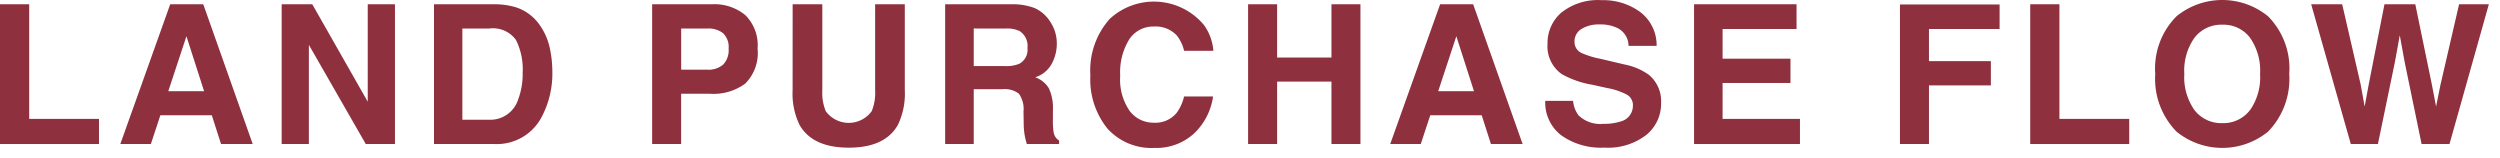 <svg xmlns="http://www.w3.org/2000/svg" xmlns:xlink="http://www.w3.org/1999/xlink" width="206" height="13" viewBox="0 0 206 13"><defs><clipPath id="a"><rect width="206" height="13" transform="translate(-5969 -166)" fill="#fff" stroke="#707070" stroke-width="1"/></clipPath></defs><g transform="translate(5969 166)" clip-path="url(#a)"><g transform="translate(-5970.219 -166.133)" style="isolation:isolate"><g style="isolation:isolate"><path d="M1.219.484H3.625V9.93h5.75V12H1.219Z" fill="#8e303d"/><path d="M15.245.484h2.723L22.042,12H19.433l-.76-2.367H14.432L13.651,12H11.134Zm-.159,7.164h2.95L16.581,3.117Z" fill="#8e303d"/><path d="M24.428.484H26.95l4.571,8.03V.484h2.243V12H31.358L26.67,3.829V12H24.428Z" fill="#8e303d"/><path d="M43.729.734a3.805,3.805,0,0,1,1.962,1.461,5.14,5.14,0,0,1,.822,1.86,8.971,8.971,0,0,1,.218,1.906,7.653,7.653,0,0,1-.922,3.891A4.164,4.164,0,0,1,41.946,12H36.981V.484h4.965A6.086,6.086,0,0,1,43.729.734Zm-4.412,1.75V10H41.54a2.4,2.4,0,0,0,2.378-1.68,5.9,5.9,0,0,0,.368-2.195,5.394,5.394,0,0,0-.552-2.7,2.328,2.328,0,0,0-2.194-.942Z" fill="#8e303d"/><path d="M62.632,7.016a4.393,4.393,0,0,1-2.888.843h-2.4V12H54.956V.484H59.9a3.989,3.989,0,0,1,2.727.891,3.477,3.477,0,0,1,1.017,2.758A3.572,3.572,0,0,1,62.632,7.016ZM60.8,2.867a1.941,1.941,0,0,0-1.281-.383H57.347V5.875h2.168A1.841,1.841,0,0,0,60.8,5.461a1.69,1.69,0,0,0,.457-1.313A1.587,1.587,0,0,0,60.8,2.867Z" fill="#8e303d"/><path d="M66.533.484h2.446V7.557a4,4,0,0,0,.28,1.733,2.34,2.34,0,0,0,3.791,0,4.016,4.016,0,0,0,.28-1.733V.484h2.445V7.563a5.947,5.947,0,0,1-.569,2.859Q74.146,12.3,71.158,12.3T67.1,10.422a5.934,5.934,0,0,1-.57-2.859Z" fill="#8e303d"/><path d="M86.428.781a2.847,2.847,0,0,1,1.078.8,3.566,3.566,0,0,1,.579.969A3.233,3.233,0,0,1,88.3,3.766a3.447,3.447,0,0,1-.414,1.613A2.318,2.318,0,0,1,86.517,6.5a2.157,2.157,0,0,1,1.129.91,3.794,3.794,0,0,1,.332,1.8v.773a5.755,5.755,0,0,0,.064,1.071.958.958,0,0,0,.444.656V12H85.83c-.074-.255-.125-.461-.157-.617a5.7,5.7,0,0,1-.1-.992L85.556,9.32a2.174,2.174,0,0,0-.381-1.468,1.93,1.93,0,0,0-1.37-.368h-2.35V12H79.1V.484h5.508A5.031,5.031,0,0,1,86.428.781Zm-4.973,1.7V5.578h2.589A2.76,2.76,0,0,0,85.2,5.391a1.3,1.3,0,0,0,.682-1.3,1.453,1.453,0,0,0-.66-1.406,2.378,2.378,0,0,0-1.113-.2Z" fill="#8e303d"/><path d="M92.663,1.688a5.37,5.37,0,0,1,7.745.484A4.16,4.16,0,0,1,101.2,4.32H98.79a3.3,3.3,0,0,0-.59-1.25,2.373,2.373,0,0,0-1.906-.75,2.348,2.348,0,0,0-2.028,1.059,5.169,5.169,0,0,0-.742,3,4.537,4.537,0,0,0,.783,2.9,2.454,2.454,0,0,0,1.991.965,2.256,2.256,0,0,0,1.888-.828,3.642,3.642,0,0,0,.6-1.336h2.39a5.193,5.193,0,0,1-1.58,3.063,4.6,4.6,0,0,1-3.258,1.179,4.888,4.888,0,0,1-3.864-1.593,6.425,6.425,0,0,1-1.407-4.391A6.361,6.361,0,0,1,92.663,1.688Z" fill="#8e303d"/><path d="M104.062,12V.484h2.391V4.875h4.477V.484h2.39V12h-2.39V6.859h-4.477V12Z" fill="#8e303d"/><path d="M119.885.484h2.722L126.682,12h-2.61l-.76-2.367h-4.24L118.291,12h-2.517Zm-.158,7.164h2.949l-1.455-4.531Z" fill="#8e303d"/><path d="M130.842,8.445a2.341,2.341,0,0,0,.437,1.18,2.558,2.558,0,0,0,2.051.711,4.406,4.406,0,0,0,1.412-.188,1.339,1.339,0,0,0,1.029-1.335.983.983,0,0,0-.5-.883,5.482,5.482,0,0,0-1.6-.539l-1.246-.274a7.725,7.725,0,0,1-2.526-.883,2.805,2.805,0,0,1-1.164-2.492,3.307,3.307,0,0,1,1.139-2.57A4.851,4.851,0,0,1,133.217.148a5.126,5.126,0,0,1,3.142.965,3.433,3.433,0,0,1,1.366,2.8h-2.313a1.648,1.648,0,0,0-.93-1.476,3.175,3.175,0,0,0-1.433-.29,2.73,2.73,0,0,0-1.522.375,1.186,1.186,0,0,0-.568,1.047.988.988,0,0,0,.561.922,6.965,6.965,0,0,0,1.529.477l2.021.476a5.163,5.163,0,0,1,1.992.836,2.819,2.819,0,0,1,1.03,2.352,3.3,3.3,0,0,1-1.221,2.621,5.149,5.149,0,0,1-3.447,1.043,5.634,5.634,0,0,1-3.576-1.027,3.4,3.4,0,0,1-1.3-2.825Z" fill="#8e303d"/><path d="M149.254,2.523H143.16V4.969h5.594v2H143.16V9.93h6.375V12h-8.726V.484h8.445Z" fill="#8e303d"/><path d="M157.775.5h8.211V2.523h-5.82V5.172h5.1v2h-5.1V12h-2.391Z" fill="#8e303d"/><path d="M168.51.484h2.406V9.93h5.75V12H168.51Z" fill="#8e303d"/><path d="M188.109,10.977a5.973,5.973,0,0,1-7.547,0,6.216,6.216,0,0,1-1.75-4.75,6.091,6.091,0,0,1,1.75-4.75,5.969,5.969,0,0,1,7.547,0,6.1,6.1,0,0,1,1.743,4.75A6.227,6.227,0,0,1,188.109,10.977Zm-1.5-1.75a4.71,4.71,0,0,0,.84-3,4.714,4.714,0,0,0-.84-3,2.741,2.741,0,0,0-2.269-1.058,2.779,2.779,0,0,0-2.281,1.055,4.664,4.664,0,0,0-.852,3,4.668,4.668,0,0,0,.852,3,2.781,2.781,0,0,0,2.281,1.054A2.746,2.746,0,0,0,186.6,9.227Z" fill="#8e303d"/><path d="M194.215.484l1.519,6.595.332,1.835.332-1.8L197.7.484h2.539L201.6,7.078l.352,1.836.355-1.765L203.848.484H206.3L203.058,12h-2.3l-1.391-6.734-.406-2.227-.406,2.227L197.16,12h-2.235L191.66.484Z" fill="#8e303d"/></g></g></g></svg>